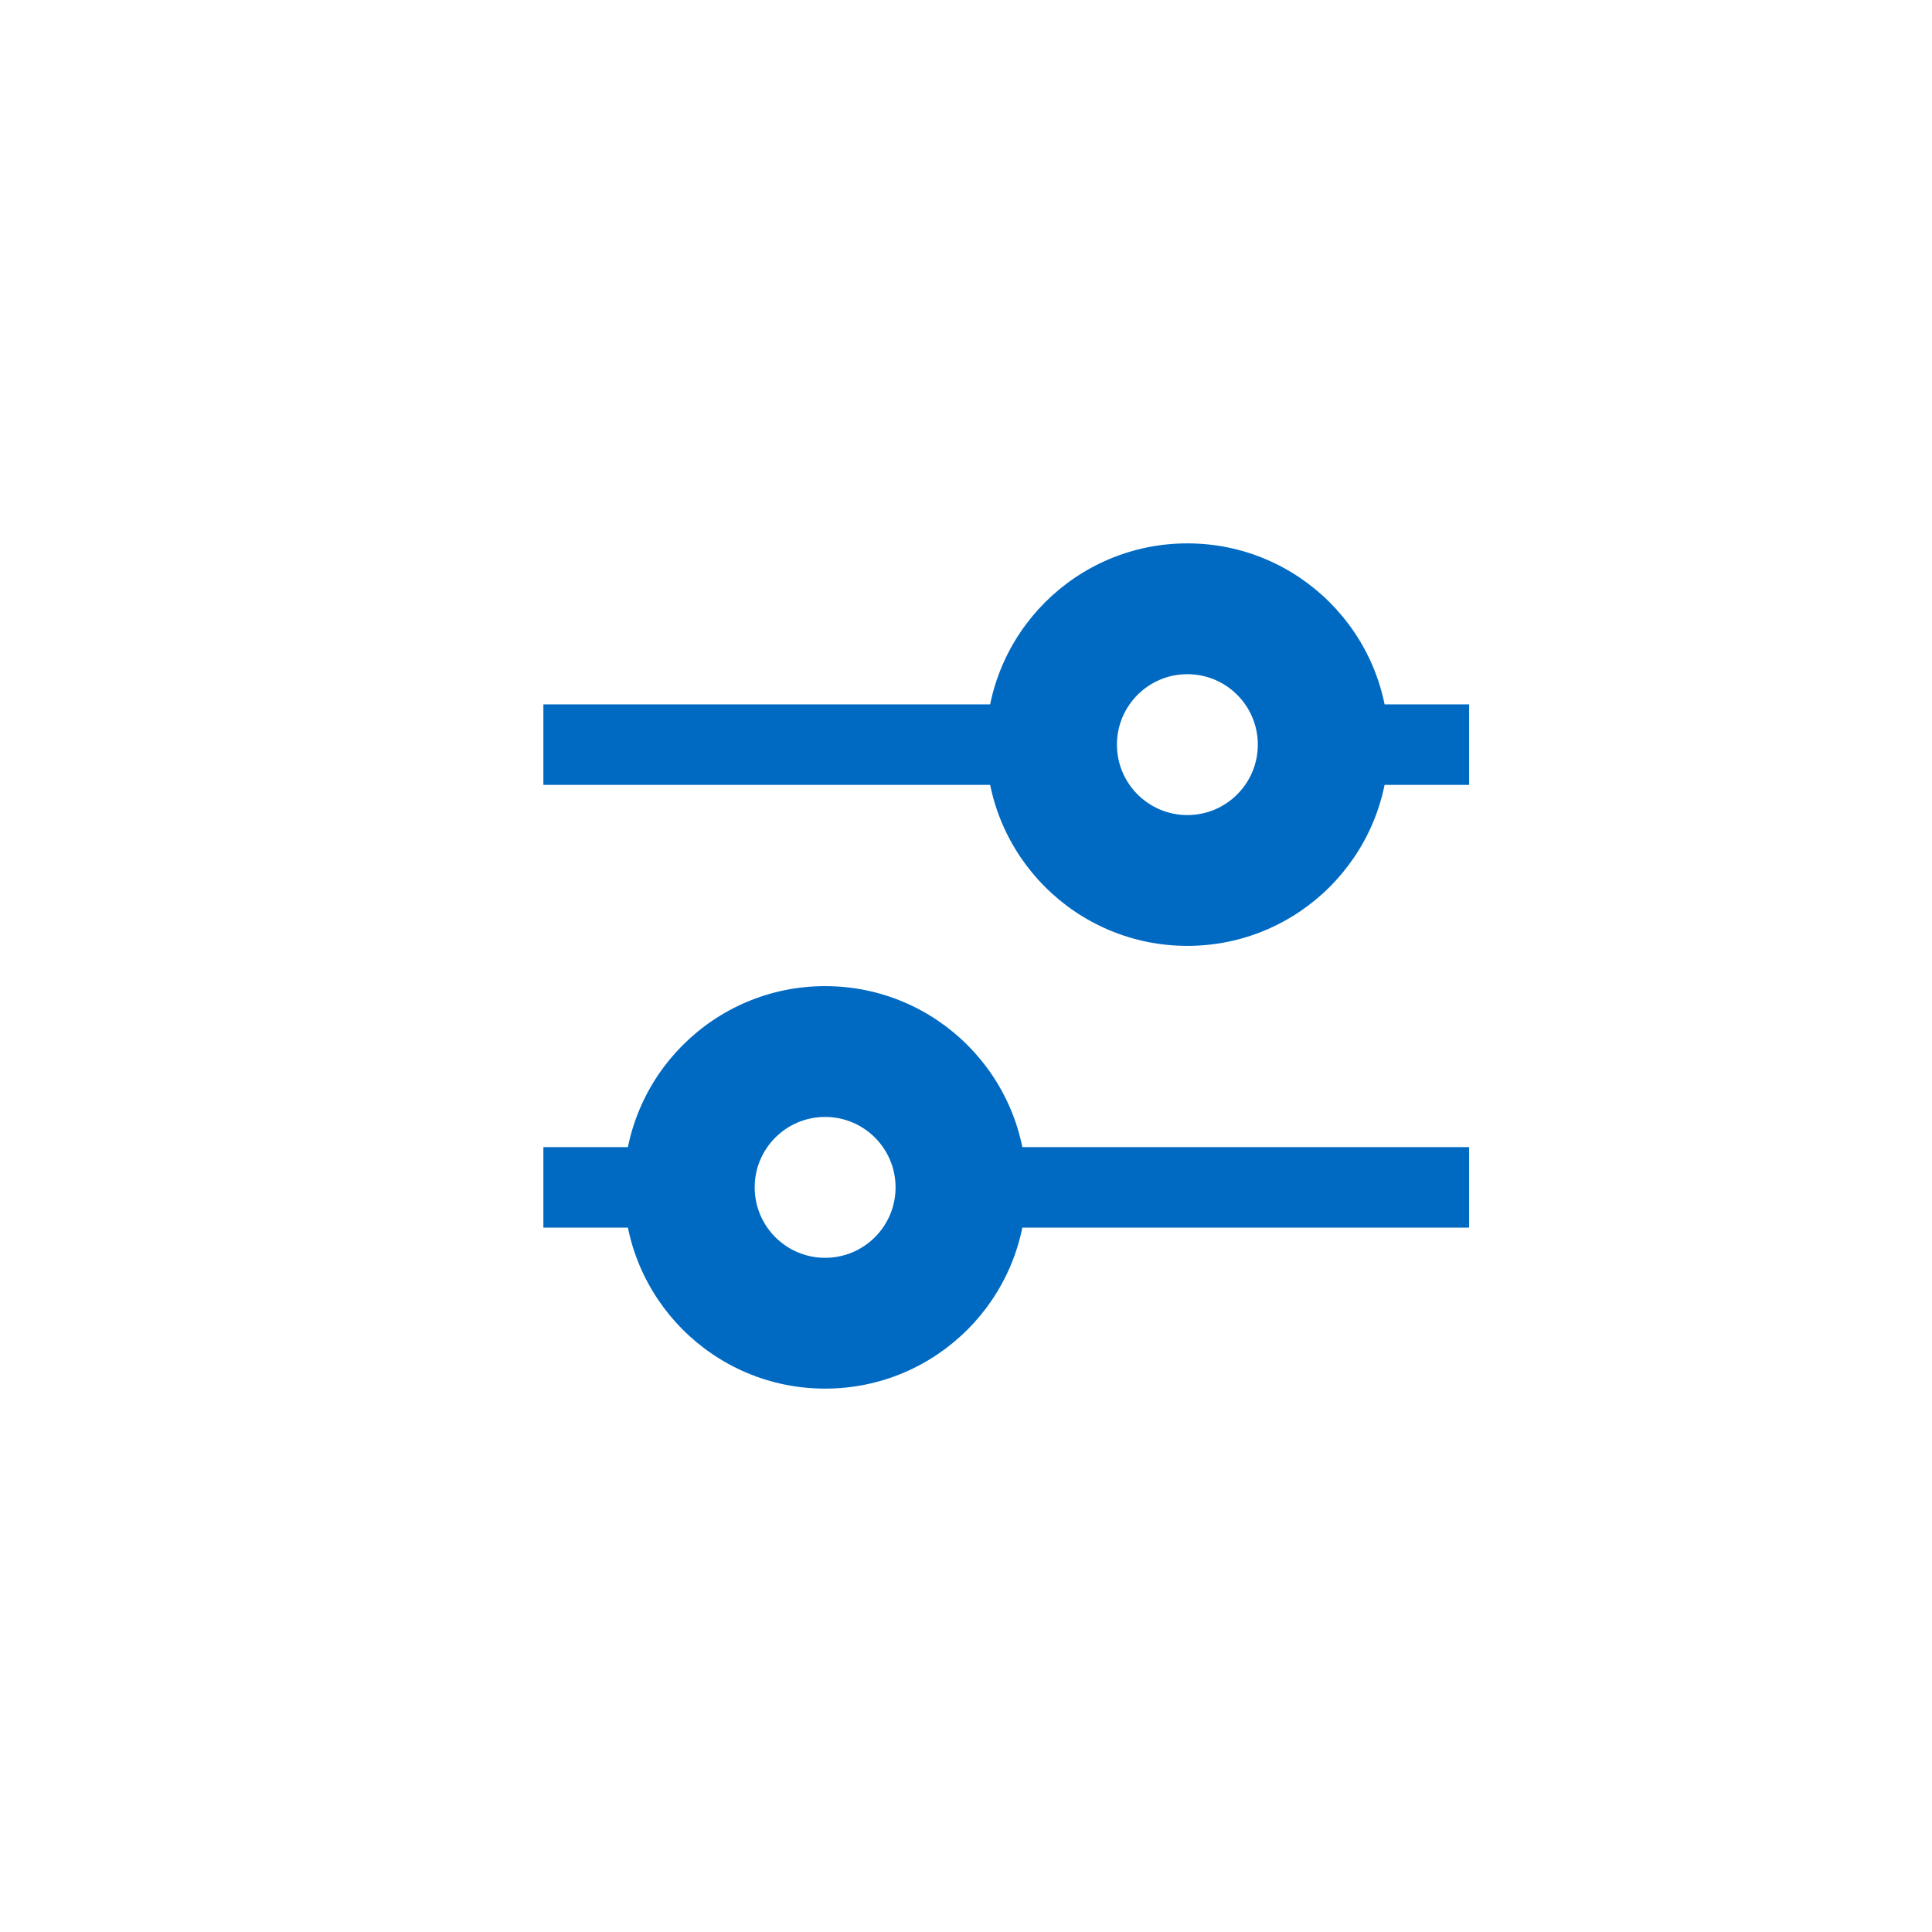 <svg width="48" height="48" viewBox="0 0 48 48" fill="none" xmlns="http://www.w3.org/2000/svg">
<rect x="0" y="0" width="48" height="48" fill="#333333" stroke="none"/>
<g clip-path="url(#clip0_5275_41141)">
<rect x="-0.5" y="-0.5" width="376" height="49" fill="white" stroke="#E1EBEF"/>
<rect x="-0.5" y="-0.5" width="51" height="49" fill="white" stroke="#E1EBEF"/>
<rect x="13.5" y="17.5" width="23" height="2" fill="#006AC3"/>
<rect x="13.5" y="28.5" width="23" height="2" fill="#006AC3"/>
<circle cx="20.5" cy="29.5" r="5" fill="#006AC3"/>
<circle cx="20.5" cy="29.5" r="1.75" fill="white"/>
<circle cx="29.5" cy="18.5" r="5" fill="#006AC3"/>
<circle cx="29.5" cy="18.5" r="1.75" fill="white"/>
</g>
<defs>
<clipPath id="clip0_5275_41141">
<rect width="48" height="48" fill="white"/>
</clipPath>
</defs>
</svg>
